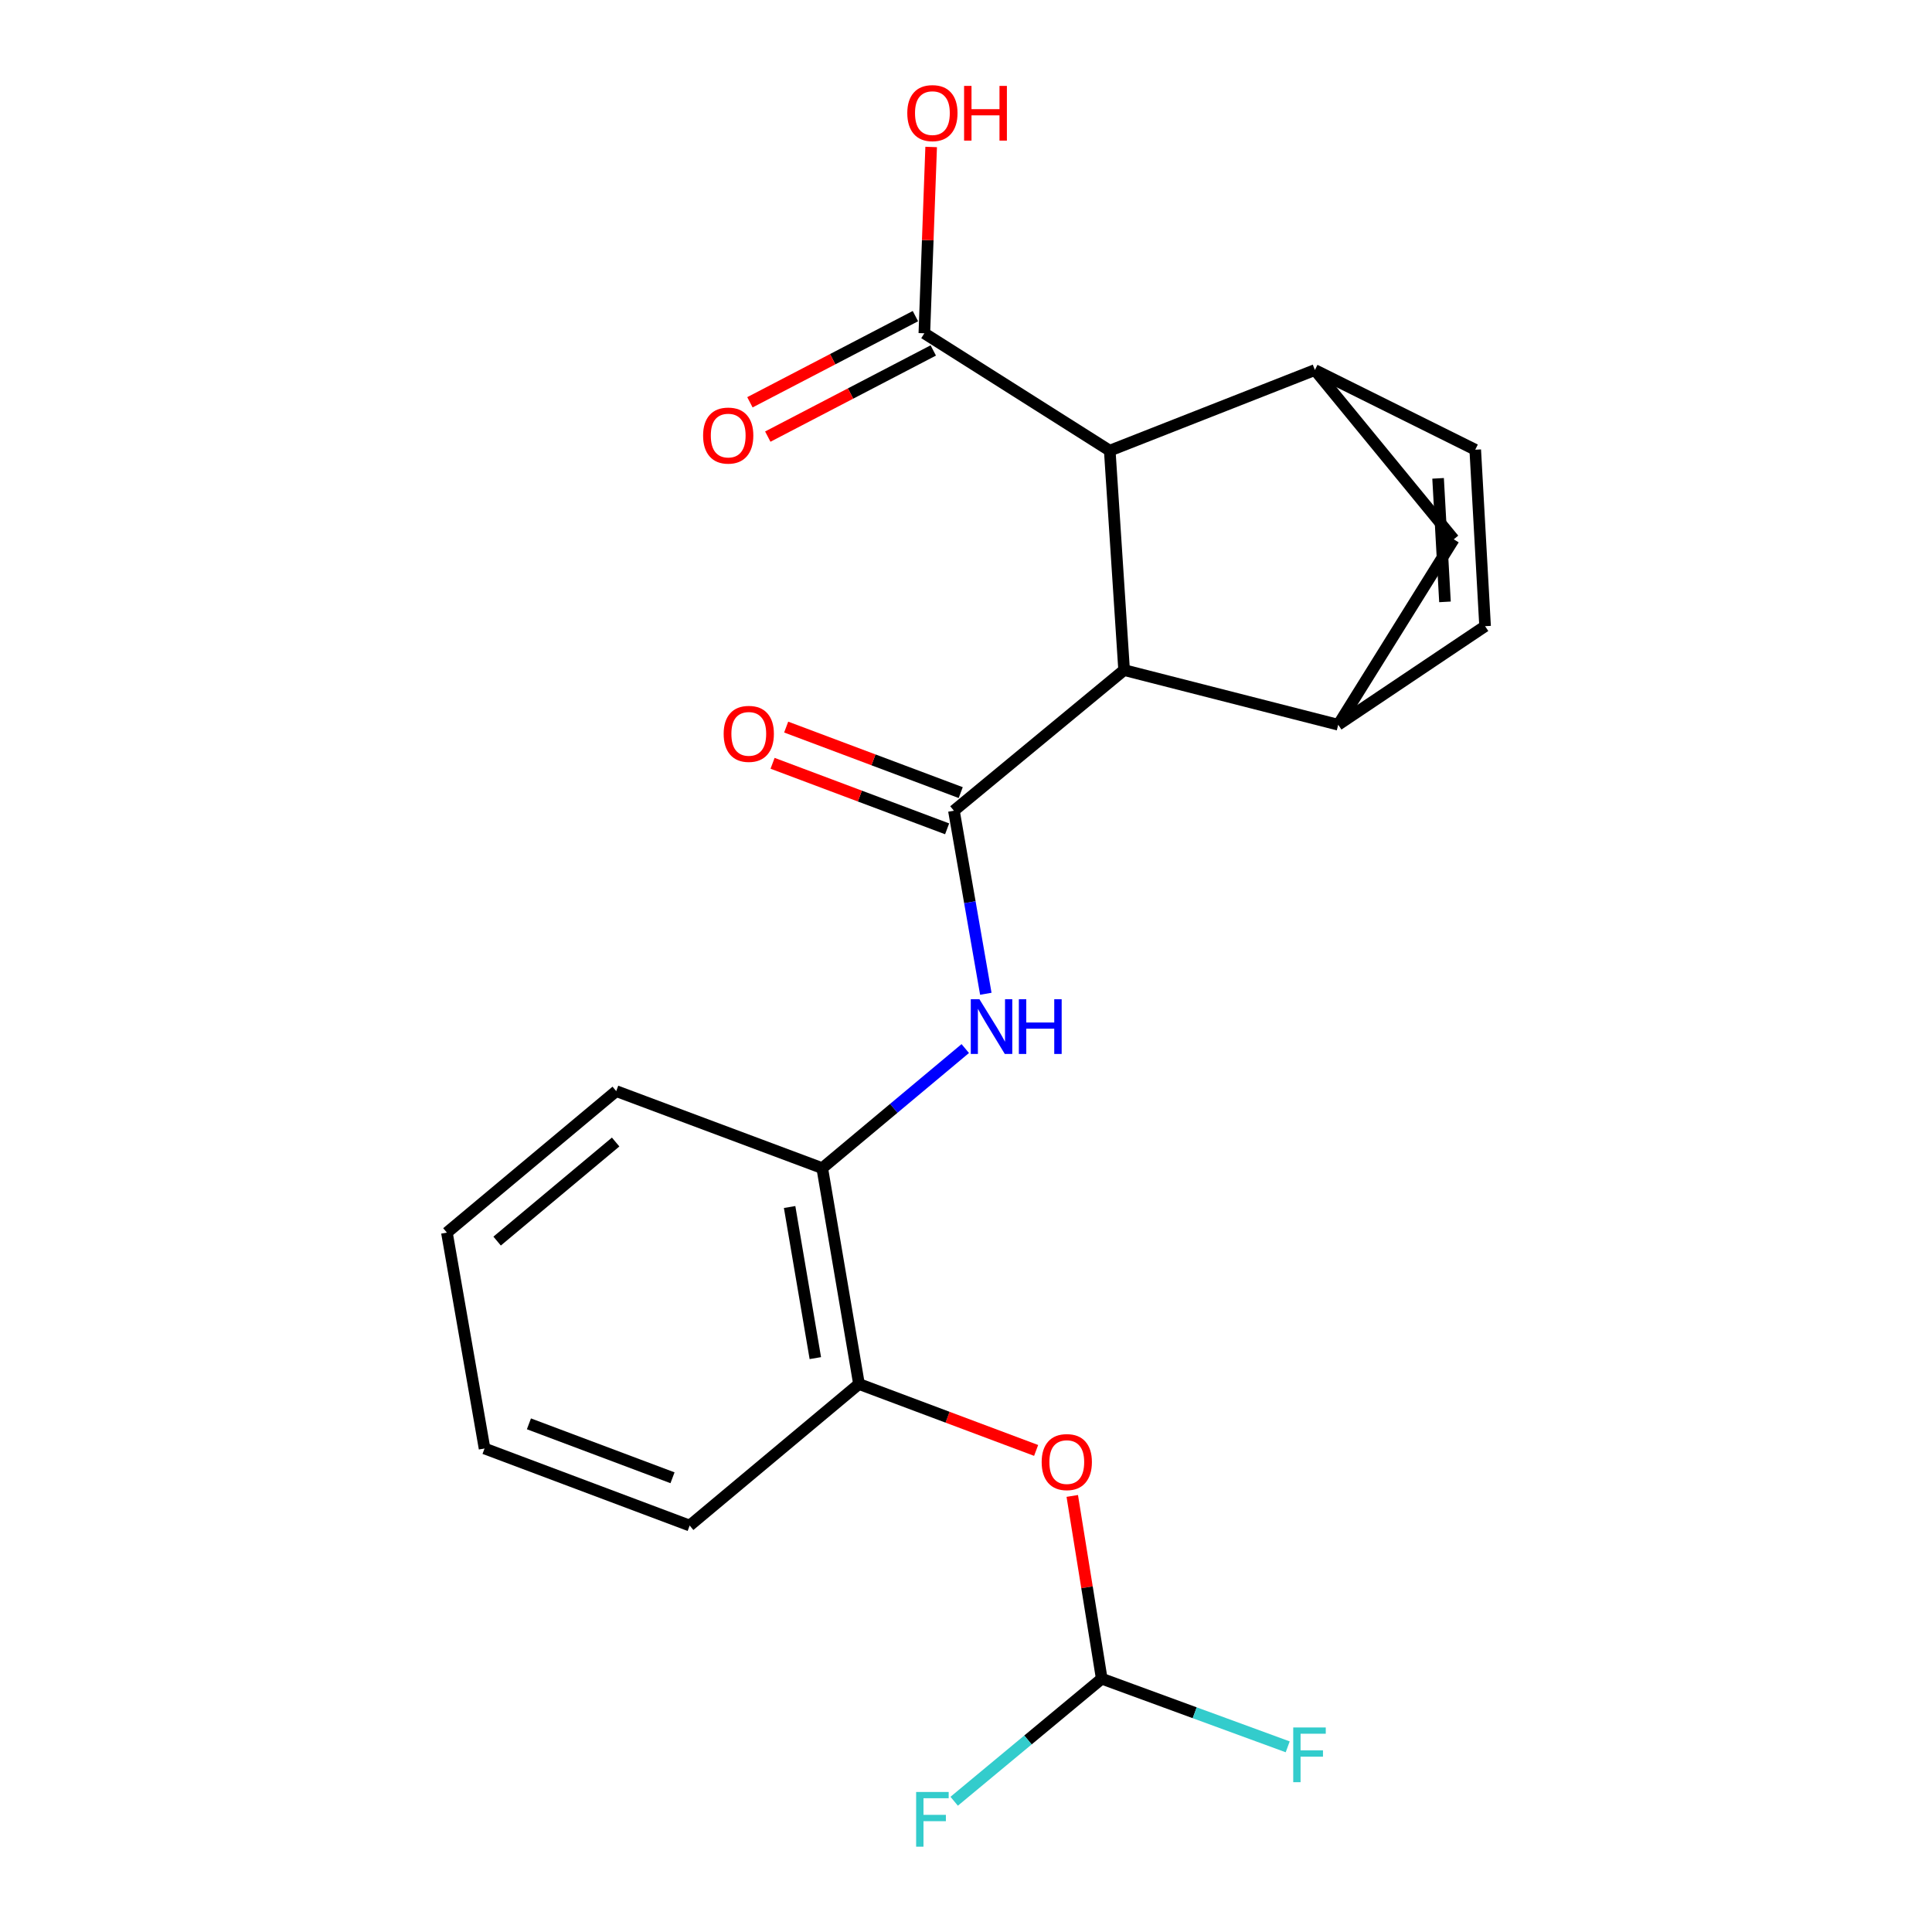 <?xml version='1.0' encoding='iso-8859-1'?>
<svg version='1.1' baseProfile='full'
              xmlns='http://www.w3.org/2000/svg'
                      xmlns:rdkit='http://www.rdkit.org/xml'
                      xmlns:xlink='http://www.w3.org/1999/xlink'
                  xml:space='preserve'
width='1000px' height='1000px' viewBox='0 0 1000 1000'>
<!-- END OF HEADER -->
<rect style='opacity:1.0;fill:#FFFFFF;stroke:none' width='1000' height='1000' x='0' y='0'> </rect>
<path class='bond-0' d='M 493.748,419.625 L 581.838,346.832' style='fill:none;fill-rule:evenodd;stroke:#000000;stroke-width:6px;stroke-linecap:butt;stroke-linejoin:miter;stroke-opacity:1' />
<path class='bond-4' d='M 493.748,419.625 L 502.002,466.999' style='fill:none;fill-rule:evenodd;stroke:#000000;stroke-width:6px;stroke-linecap:butt;stroke-linejoin:miter;stroke-opacity:1' />
<path class='bond-4' d='M 502.002,466.999 L 510.256,514.373' style='fill:none;fill-rule:evenodd;stroke:#0000FF;stroke-width:6px;stroke-linecap:butt;stroke-linejoin:miter;stroke-opacity:1' />
<path class='bond-13' d='M 497.267,410.251 L 452.094,393.293' style='fill:none;fill-rule:evenodd;stroke:#000000;stroke-width:6px;stroke-linecap:butt;stroke-linejoin:miter;stroke-opacity:1' />
<path class='bond-13' d='M 452.094,393.293 L 406.922,376.334' style='fill:none;fill-rule:evenodd;stroke:#FF0000;stroke-width:6px;stroke-linecap:butt;stroke-linejoin:miter;stroke-opacity:1' />
<path class='bond-13' d='M 490.228,428.999 L 445.056,412.041' style='fill:none;fill-rule:evenodd;stroke:#000000;stroke-width:6px;stroke-linecap:butt;stroke-linejoin:miter;stroke-opacity:1' />
<path class='bond-13' d='M 445.056,412.041 L 399.883,395.082' style='fill:none;fill-rule:evenodd;stroke:#FF0000;stroke-width:6px;stroke-linecap:butt;stroke-linejoin:miter;stroke-opacity:1' />
<path class='bond-1' d='M 581.838,346.832 L 692.658,375.124' style='fill:none;fill-rule:evenodd;stroke:#000000;stroke-width:6px;stroke-linecap:butt;stroke-linejoin:miter;stroke-opacity:1' />
<path class='bond-3' d='M 581.838,346.832 L 574.406,233.253' style='fill:none;fill-rule:evenodd;stroke:#000000;stroke-width:6px;stroke-linecap:butt;stroke-linejoin:miter;stroke-opacity:1' />
<path class='bond-6' d='M 692.658,375.124 L 768.678,324.114' style='fill:none;fill-rule:evenodd;stroke:#000000;stroke-width:6px;stroke-linecap:butt;stroke-linejoin:miter;stroke-opacity:1' />
<path class='bond-8' d='M 692.658,375.124 L 752.468,279.145' style='fill:none;fill-rule:evenodd;stroke:#000000;stroke-width:6px;stroke-linecap:butt;stroke-linejoin:miter;stroke-opacity:1' />
<path class='bond-2' d='M 680.587,191.522 L 574.406,233.253' style='fill:none;fill-rule:evenodd;stroke:#000000;stroke-width:6px;stroke-linecap:butt;stroke-linejoin:miter;stroke-opacity:1' />
<path class='bond-5' d='M 680.587,191.522 L 763.582,232.775' style='fill:none;fill-rule:evenodd;stroke:#000000;stroke-width:6px;stroke-linecap:butt;stroke-linejoin:miter;stroke-opacity:1' />
<path class='bond-22' d='M 680.587,191.522 L 752.468,279.145' style='fill:none;fill-rule:evenodd;stroke:#000000;stroke-width:6px;stroke-linecap:butt;stroke-linejoin:miter;stroke-opacity:1' />
<path class='bond-7' d='M 574.406,233.253 L 478.439,172.509' style='fill:none;fill-rule:evenodd;stroke:#000000;stroke-width:6px;stroke-linecap:butt;stroke-linejoin:miter;stroke-opacity:1' />
<path class='bond-9' d='M 499.622,542.735 L 462.608,573.682' style='fill:none;fill-rule:evenodd;stroke:#0000FF;stroke-width:6px;stroke-linecap:butt;stroke-linejoin:miter;stroke-opacity:1' />
<path class='bond-9' d='M 462.608,573.682 L 425.594,604.629' style='fill:none;fill-rule:evenodd;stroke:#000000;stroke-width:6px;stroke-linecap:butt;stroke-linejoin:miter;stroke-opacity:1' />
<path class='bond-23' d='M 763.582,232.775 L 768.678,324.114' style='fill:none;fill-rule:evenodd;stroke:#000000;stroke-width:6px;stroke-linecap:butt;stroke-linejoin:miter;stroke-opacity:1' />
<path class='bond-23' d='M 744.352,247.591 L 747.919,311.528' style='fill:none;fill-rule:evenodd;stroke:#000000;stroke-width:6px;stroke-linecap:butt;stroke-linejoin:miter;stroke-opacity:1' />
<path class='bond-14' d='M 473.815,163.627 L 430.986,185.927' style='fill:none;fill-rule:evenodd;stroke:#000000;stroke-width:6px;stroke-linecap:butt;stroke-linejoin:miter;stroke-opacity:1' />
<path class='bond-14' d='M 430.986,185.927 L 388.157,208.226' style='fill:none;fill-rule:evenodd;stroke:#FF0000;stroke-width:6px;stroke-linecap:butt;stroke-linejoin:miter;stroke-opacity:1' />
<path class='bond-14' d='M 483.063,181.39 L 440.234,203.689' style='fill:none;fill-rule:evenodd;stroke:#000000;stroke-width:6px;stroke-linecap:butt;stroke-linejoin:miter;stroke-opacity:1' />
<path class='bond-14' d='M 440.234,203.689 L 397.406,225.988' style='fill:none;fill-rule:evenodd;stroke:#FF0000;stroke-width:6px;stroke-linecap:butt;stroke-linejoin:miter;stroke-opacity:1' />
<path class='bond-17' d='M 478.439,172.509 L 480.203,124.292' style='fill:none;fill-rule:evenodd;stroke:#000000;stroke-width:6px;stroke-linecap:butt;stroke-linejoin:miter;stroke-opacity:1' />
<path class='bond-17' d='M 480.203,124.292 L 481.967,76.076' style='fill:none;fill-rule:evenodd;stroke:#FF0000;stroke-width:6px;stroke-linecap:butt;stroke-linejoin:miter;stroke-opacity:1' />
<path class='bond-11' d='M 425.594,604.629 L 444.607,716.361' style='fill:none;fill-rule:evenodd;stroke:#000000;stroke-width:6px;stroke-linecap:butt;stroke-linejoin:miter;stroke-opacity:1' />
<path class='bond-11' d='M 408.704,624.748 L 422.013,702.961' style='fill:none;fill-rule:evenodd;stroke:#000000;stroke-width:6px;stroke-linecap:butt;stroke-linejoin:miter;stroke-opacity:1' />
<path class='bond-18' d='M 425.594,604.629 L 318.957,564.756' style='fill:none;fill-rule:evenodd;stroke:#000000;stroke-width:6px;stroke-linecap:butt;stroke-linejoin:miter;stroke-opacity:1' />
<path class='bond-10' d='M 536.295,750.739 L 490.451,733.55' style='fill:none;fill-rule:evenodd;stroke:#FF0000;stroke-width:6px;stroke-linecap:butt;stroke-linejoin:miter;stroke-opacity:1' />
<path class='bond-10' d='M 490.451,733.55 L 444.607,716.361' style='fill:none;fill-rule:evenodd;stroke:#000000;stroke-width:6px;stroke-linecap:butt;stroke-linejoin:miter;stroke-opacity:1' />
<path class='bond-12' d='M 555.005,774.292 L 562.631,821.591' style='fill:none;fill-rule:evenodd;stroke:#FF0000;stroke-width:6px;stroke-linecap:butt;stroke-linejoin:miter;stroke-opacity:1' />
<path class='bond-12' d='M 562.631,821.591 L 570.257,868.89' style='fill:none;fill-rule:evenodd;stroke:#000000;stroke-width:6px;stroke-linecap:butt;stroke-linejoin:miter;stroke-opacity:1' />
<path class='bond-19' d='M 444.607,716.361 L 356.972,789.621' style='fill:none;fill-rule:evenodd;stroke:#000000;stroke-width:6px;stroke-linecap:butt;stroke-linejoin:miter;stroke-opacity:1' />
<path class='bond-15' d='M 570.257,868.89 L 532.068,900.607' style='fill:none;fill-rule:evenodd;stroke:#000000;stroke-width:6px;stroke-linecap:butt;stroke-linejoin:miter;stroke-opacity:1' />
<path class='bond-15' d='M 532.068,900.607 L 493.879,932.324' style='fill:none;fill-rule:evenodd;stroke:#33CCCC;stroke-width:6px;stroke-linecap:butt;stroke-linejoin:miter;stroke-opacity:1' />
<path class='bond-16' d='M 570.257,868.89 L 618.384,886.525' style='fill:none;fill-rule:evenodd;stroke:#000000;stroke-width:6px;stroke-linecap:butt;stroke-linejoin:miter;stroke-opacity:1' />
<path class='bond-16' d='M 618.384,886.525 L 666.511,904.161' style='fill:none;fill-rule:evenodd;stroke:#33CCCC;stroke-width:6px;stroke-linecap:butt;stroke-linejoin:miter;stroke-opacity:1' />
<path class='bond-20' d='M 318.957,564.756 L 231.322,638.005' style='fill:none;fill-rule:evenodd;stroke:#000000;stroke-width:6px;stroke-linecap:butt;stroke-linejoin:miter;stroke-opacity:1' />
<path class='bond-20' d='M 318.655,591.108 L 257.311,642.383' style='fill:none;fill-rule:evenodd;stroke:#000000;stroke-width:6px;stroke-linecap:butt;stroke-linejoin:miter;stroke-opacity:1' />
<path class='bond-24' d='M 356.972,789.621 L 250.803,749.737' style='fill:none;fill-rule:evenodd;stroke:#000000;stroke-width:6px;stroke-linecap:butt;stroke-linejoin:miter;stroke-opacity:1' />
<path class='bond-24' d='M 348.089,764.892 L 273.771,736.973' style='fill:none;fill-rule:evenodd;stroke:#000000;stroke-width:6px;stroke-linecap:butt;stroke-linejoin:miter;stroke-opacity:1' />
<path class='bond-21' d='M 231.322,638.005 L 250.803,749.737' style='fill:none;fill-rule:evenodd;stroke:#000000;stroke-width:6px;stroke-linecap:butt;stroke-linejoin:miter;stroke-opacity:1' />
<path  class='atom-5' d='M 506.957 517.208
L 516.237 532.208
Q 517.157 533.688, 518.637 536.368
Q 520.117 539.048, 520.197 539.208
L 520.197 517.208
L 523.957 517.208
L 523.957 545.528
L 520.077 545.528
L 510.117 529.128
Q 508.957 527.208, 507.717 525.008
Q 506.517 522.808, 506.157 522.128
L 506.157 545.528
L 502.477 545.528
L 502.477 517.208
L 506.957 517.208
' fill='#0000FF'/>
<path  class='atom-5' d='M 527.357 517.208
L 531.197 517.208
L 531.197 529.248
L 545.677 529.248
L 545.677 517.208
L 549.517 517.208
L 549.517 545.528
L 545.677 545.528
L 545.677 532.448
L 531.197 532.448
L 531.197 545.528
L 527.357 545.528
L 527.357 517.208
' fill='#0000FF'/>
<path  class='atom-11' d='M 539.167 756.77
Q 539.167 749.97, 542.527 746.17
Q 545.887 742.37, 552.167 742.37
Q 558.447 742.37, 561.807 746.17
Q 565.167 749.97, 565.167 756.77
Q 565.167 763.65, 561.767 767.57
Q 558.367 771.45, 552.167 771.45
Q 545.927 771.45, 542.527 767.57
Q 539.167 763.69, 539.167 756.77
M 552.167 768.25
Q 556.487 768.25, 558.807 765.37
Q 561.167 762.45, 561.167 756.77
Q 561.167 751.21, 558.807 748.41
Q 556.487 745.57, 552.167 745.57
Q 547.847 745.57, 545.487 748.37
Q 543.167 751.17, 543.167 756.77
Q 543.167 762.49, 545.487 765.37
Q 547.847 768.25, 552.167 768.25
' fill='#FF0000'/>
<path  class='atom-14' d='M 374.567 379.843
Q 374.567 373.043, 377.927 369.243
Q 381.287 365.443, 387.567 365.443
Q 393.847 365.443, 397.207 369.243
Q 400.567 373.043, 400.567 379.843
Q 400.567 386.723, 397.167 390.643
Q 393.767 394.523, 387.567 394.523
Q 381.327 394.523, 377.927 390.643
Q 374.567 386.763, 374.567 379.843
M 387.567 391.323
Q 391.887 391.323, 394.207 388.443
Q 396.567 385.523, 396.567 379.843
Q 396.567 374.283, 394.207 371.483
Q 391.887 368.643, 387.567 368.643
Q 383.247 368.643, 380.887 371.443
Q 378.567 374.243, 378.567 379.843
Q 378.567 385.563, 380.887 388.443
Q 383.247 391.323, 387.567 391.323
' fill='#FF0000'/>
<path  class='atom-15' d='M 363.92 225.445
Q 363.92 218.645, 367.28 214.845
Q 370.64 211.045, 376.92 211.045
Q 383.2 211.045, 386.56 214.845
Q 389.92 218.645, 389.92 225.445
Q 389.92 232.325, 386.52 236.245
Q 383.12 240.125, 376.92 240.125
Q 370.68 240.125, 367.28 236.245
Q 363.92 232.365, 363.92 225.445
M 376.92 236.925
Q 381.24 236.925, 383.56 234.045
Q 385.92 231.125, 385.92 225.445
Q 385.92 219.885, 383.56 217.085
Q 381.24 214.245, 376.92 214.245
Q 372.6 214.245, 370.24 217.045
Q 367.92 219.845, 367.92 225.445
Q 367.92 231.165, 370.24 234.045
Q 372.6 236.925, 376.92 236.925
' fill='#FF0000'/>
<path  class='atom-16' d='M 474.191 927.523
L 491.031 927.523
L 491.031 930.763
L 477.991 930.763
L 477.991 939.363
L 489.591 939.363
L 489.591 942.643
L 477.991 942.643
L 477.991 955.843
L 474.191 955.843
L 474.191 927.523
' fill='#33CCCC'/>
<path  class='atom-17' d='M 669.374 894.136
L 686.214 894.136
L 686.214 897.376
L 673.174 897.376
L 673.174 905.976
L 684.774 905.976
L 684.774 909.256
L 673.174 909.256
L 673.174 922.456
L 669.374 922.456
L 669.374 894.136
' fill='#33CCCC'/>
<path  class='atom-18' d='M 469.611 58.542
Q 469.611 51.742, 472.971 47.943
Q 476.331 44.142, 482.611 44.142
Q 488.891 44.142, 492.251 47.943
Q 495.611 51.742, 495.611 58.542
Q 495.611 65.422, 492.211 69.343
Q 488.811 73.222, 482.611 73.222
Q 476.371 73.222, 472.971 69.343
Q 469.611 65.463, 469.611 58.542
M 482.611 70.022
Q 486.931 70.022, 489.251 67.142
Q 491.611 64.222, 491.611 58.542
Q 491.611 52.983, 489.251 50.182
Q 486.931 47.343, 482.611 47.343
Q 478.291 47.343, 475.931 50.142
Q 473.611 52.943, 473.611 58.542
Q 473.611 64.263, 475.931 67.142
Q 478.291 70.022, 482.611 70.022
' fill='#FF0000'/>
<path  class='atom-18' d='M 499.011 44.462
L 502.851 44.462
L 502.851 56.502
L 517.331 56.502
L 517.331 44.462
L 521.171 44.462
L 521.171 72.782
L 517.331 72.782
L 517.331 59.703
L 502.851 59.703
L 502.851 72.782
L 499.011 72.782
L 499.011 44.462
' fill='#FF0000'/>
</svg>
